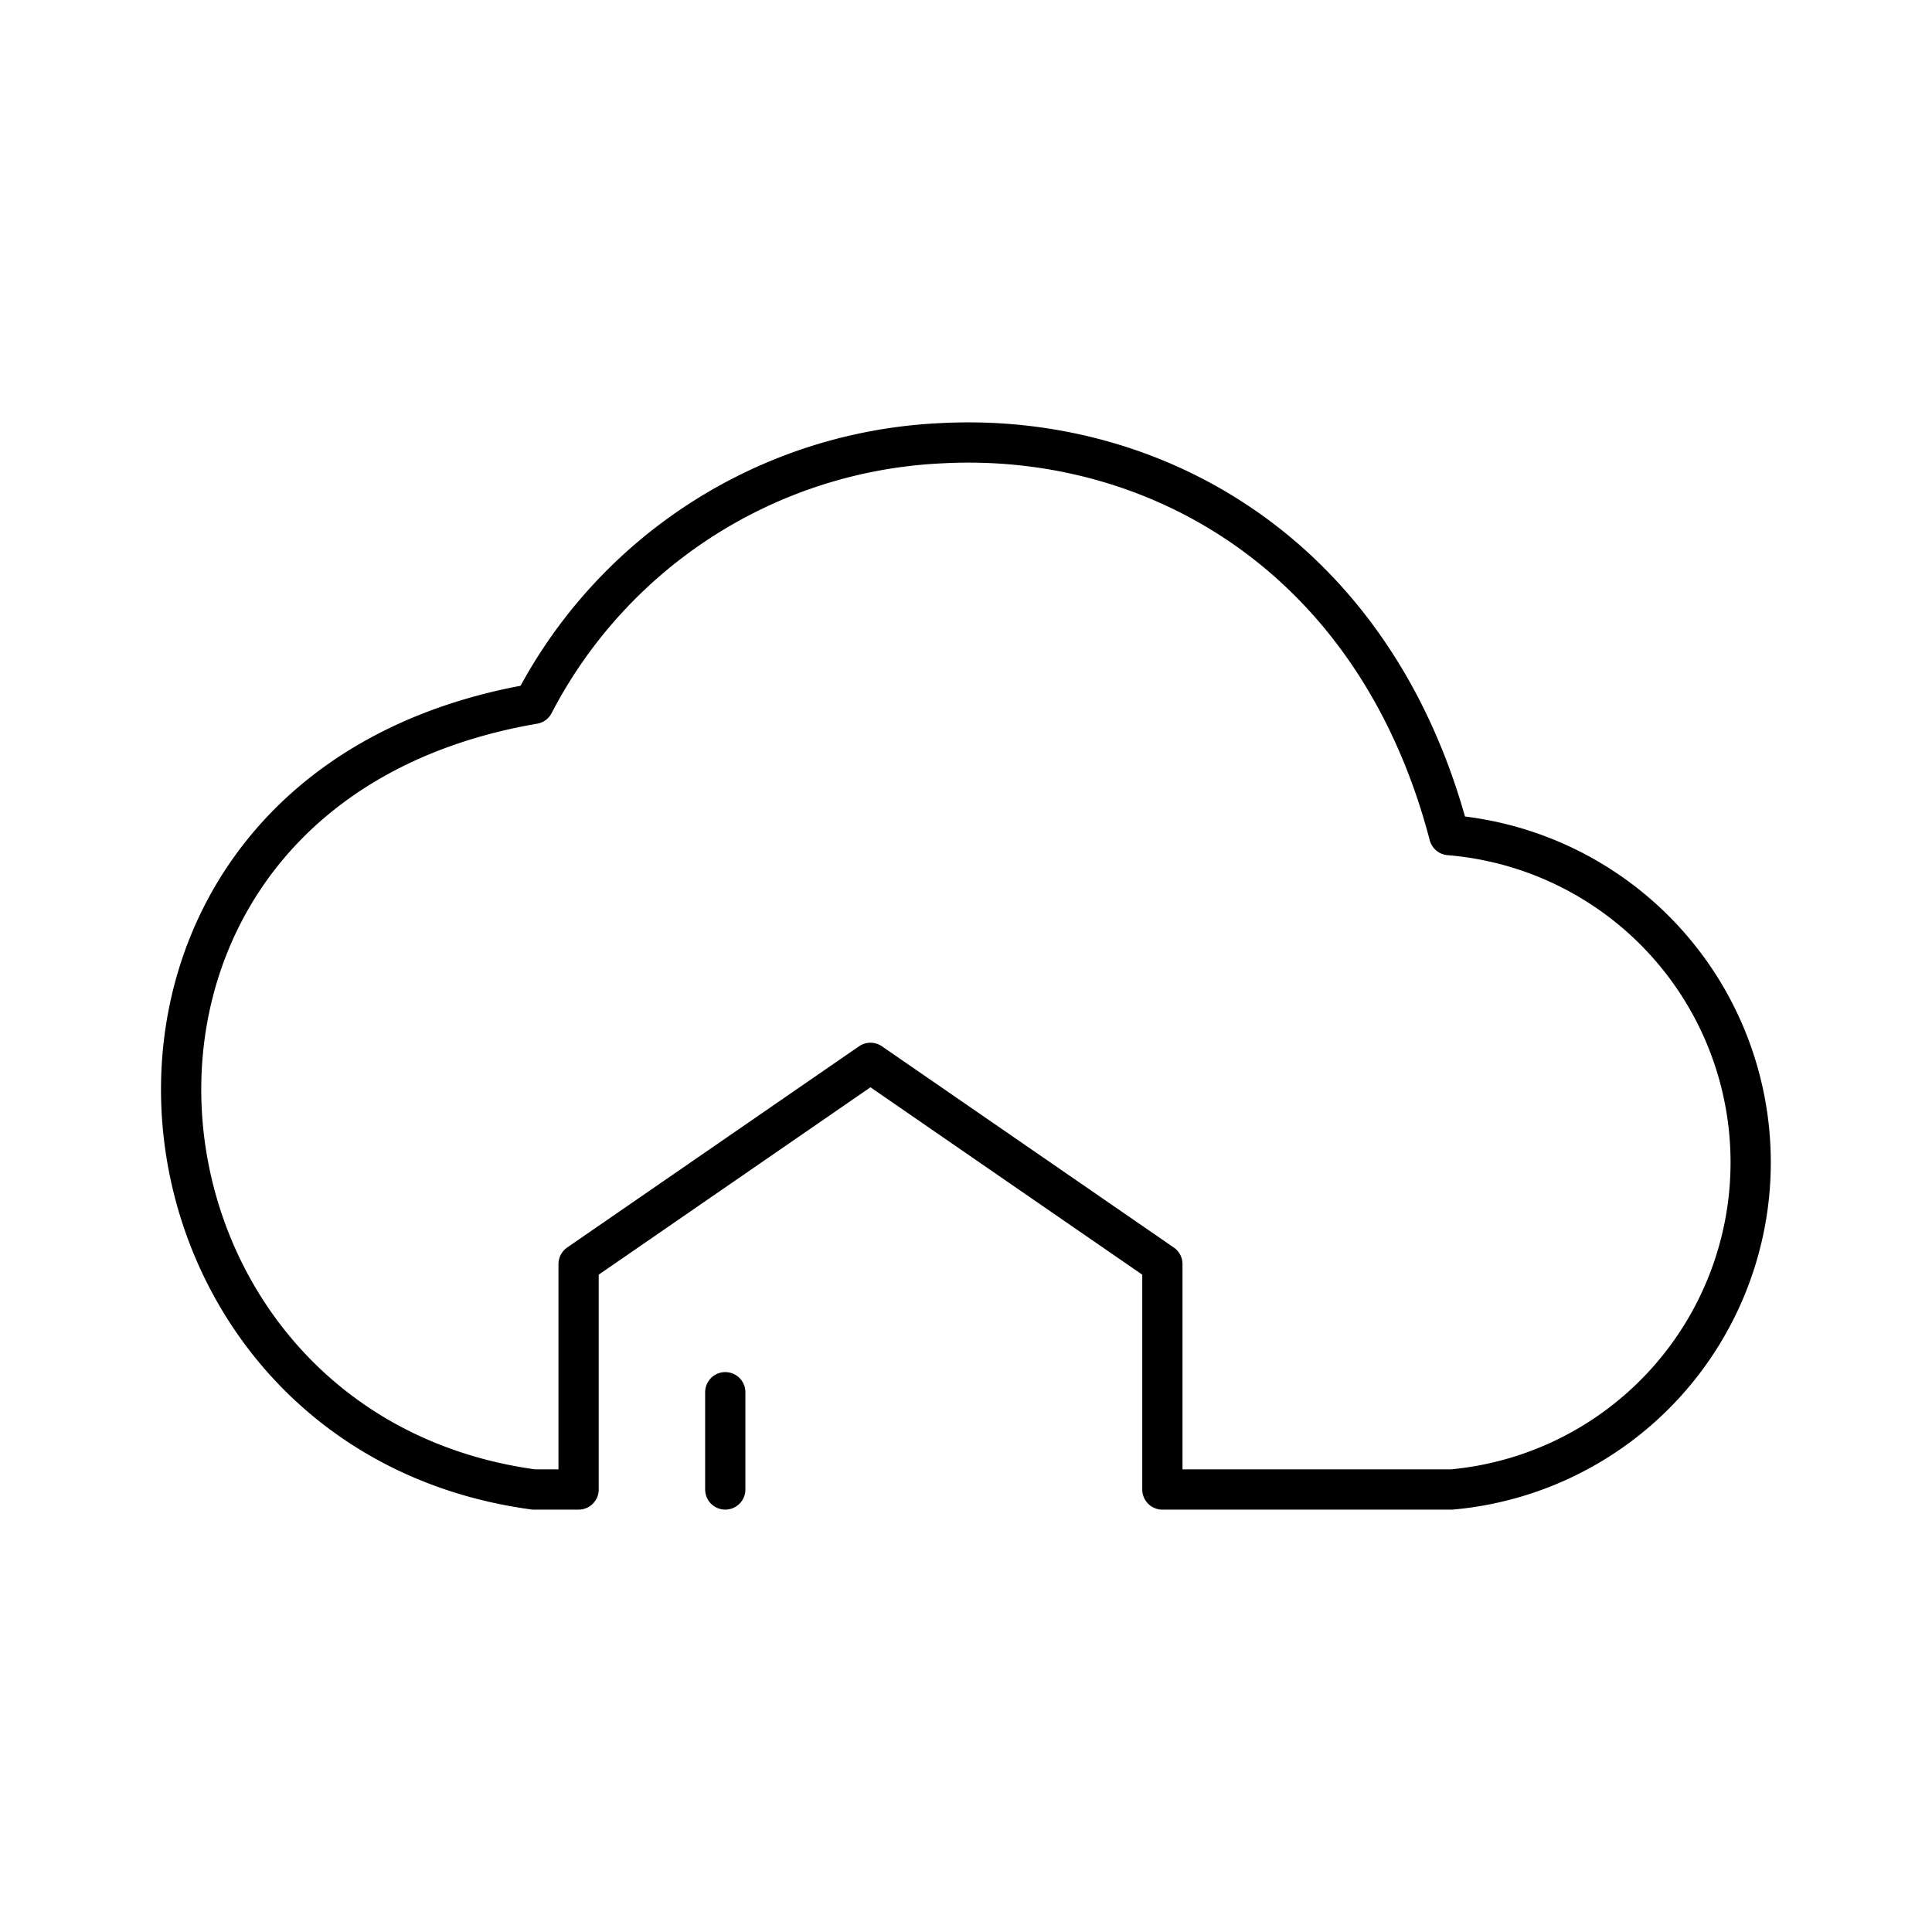 <?xml version="1.0" encoding="utf-8"?><!-- Uploaded to: SVG Repo, www.svgrepo.com, Generator: SVG Repo Mixer Tools -->
<svg width="800px" height="800px" viewBox="0 0 48 48" xmlns="http://www.w3.org/2000/svg"><defs><style>.a{fill:none;stroke:#000000;stroke-linecap:round;stroke-linejoin:round;}</style></defs><path class="a" d="M36.005,20.748c-1.826-6.973-7.329-10.021-12.617-9.736a12.025,12.025,0,0,0-10.127,6.475c-12.416,2.135-10.922,18.037,0,19.519h1.114v-5.6l7.252-5,7.252,5v5.6h7.185a8.159,8.159,0,0,0-.059-16.258Z"/><line class="a" x1="18.019" y1="37.006" x2="18.019" y2="34.589"/></svg>